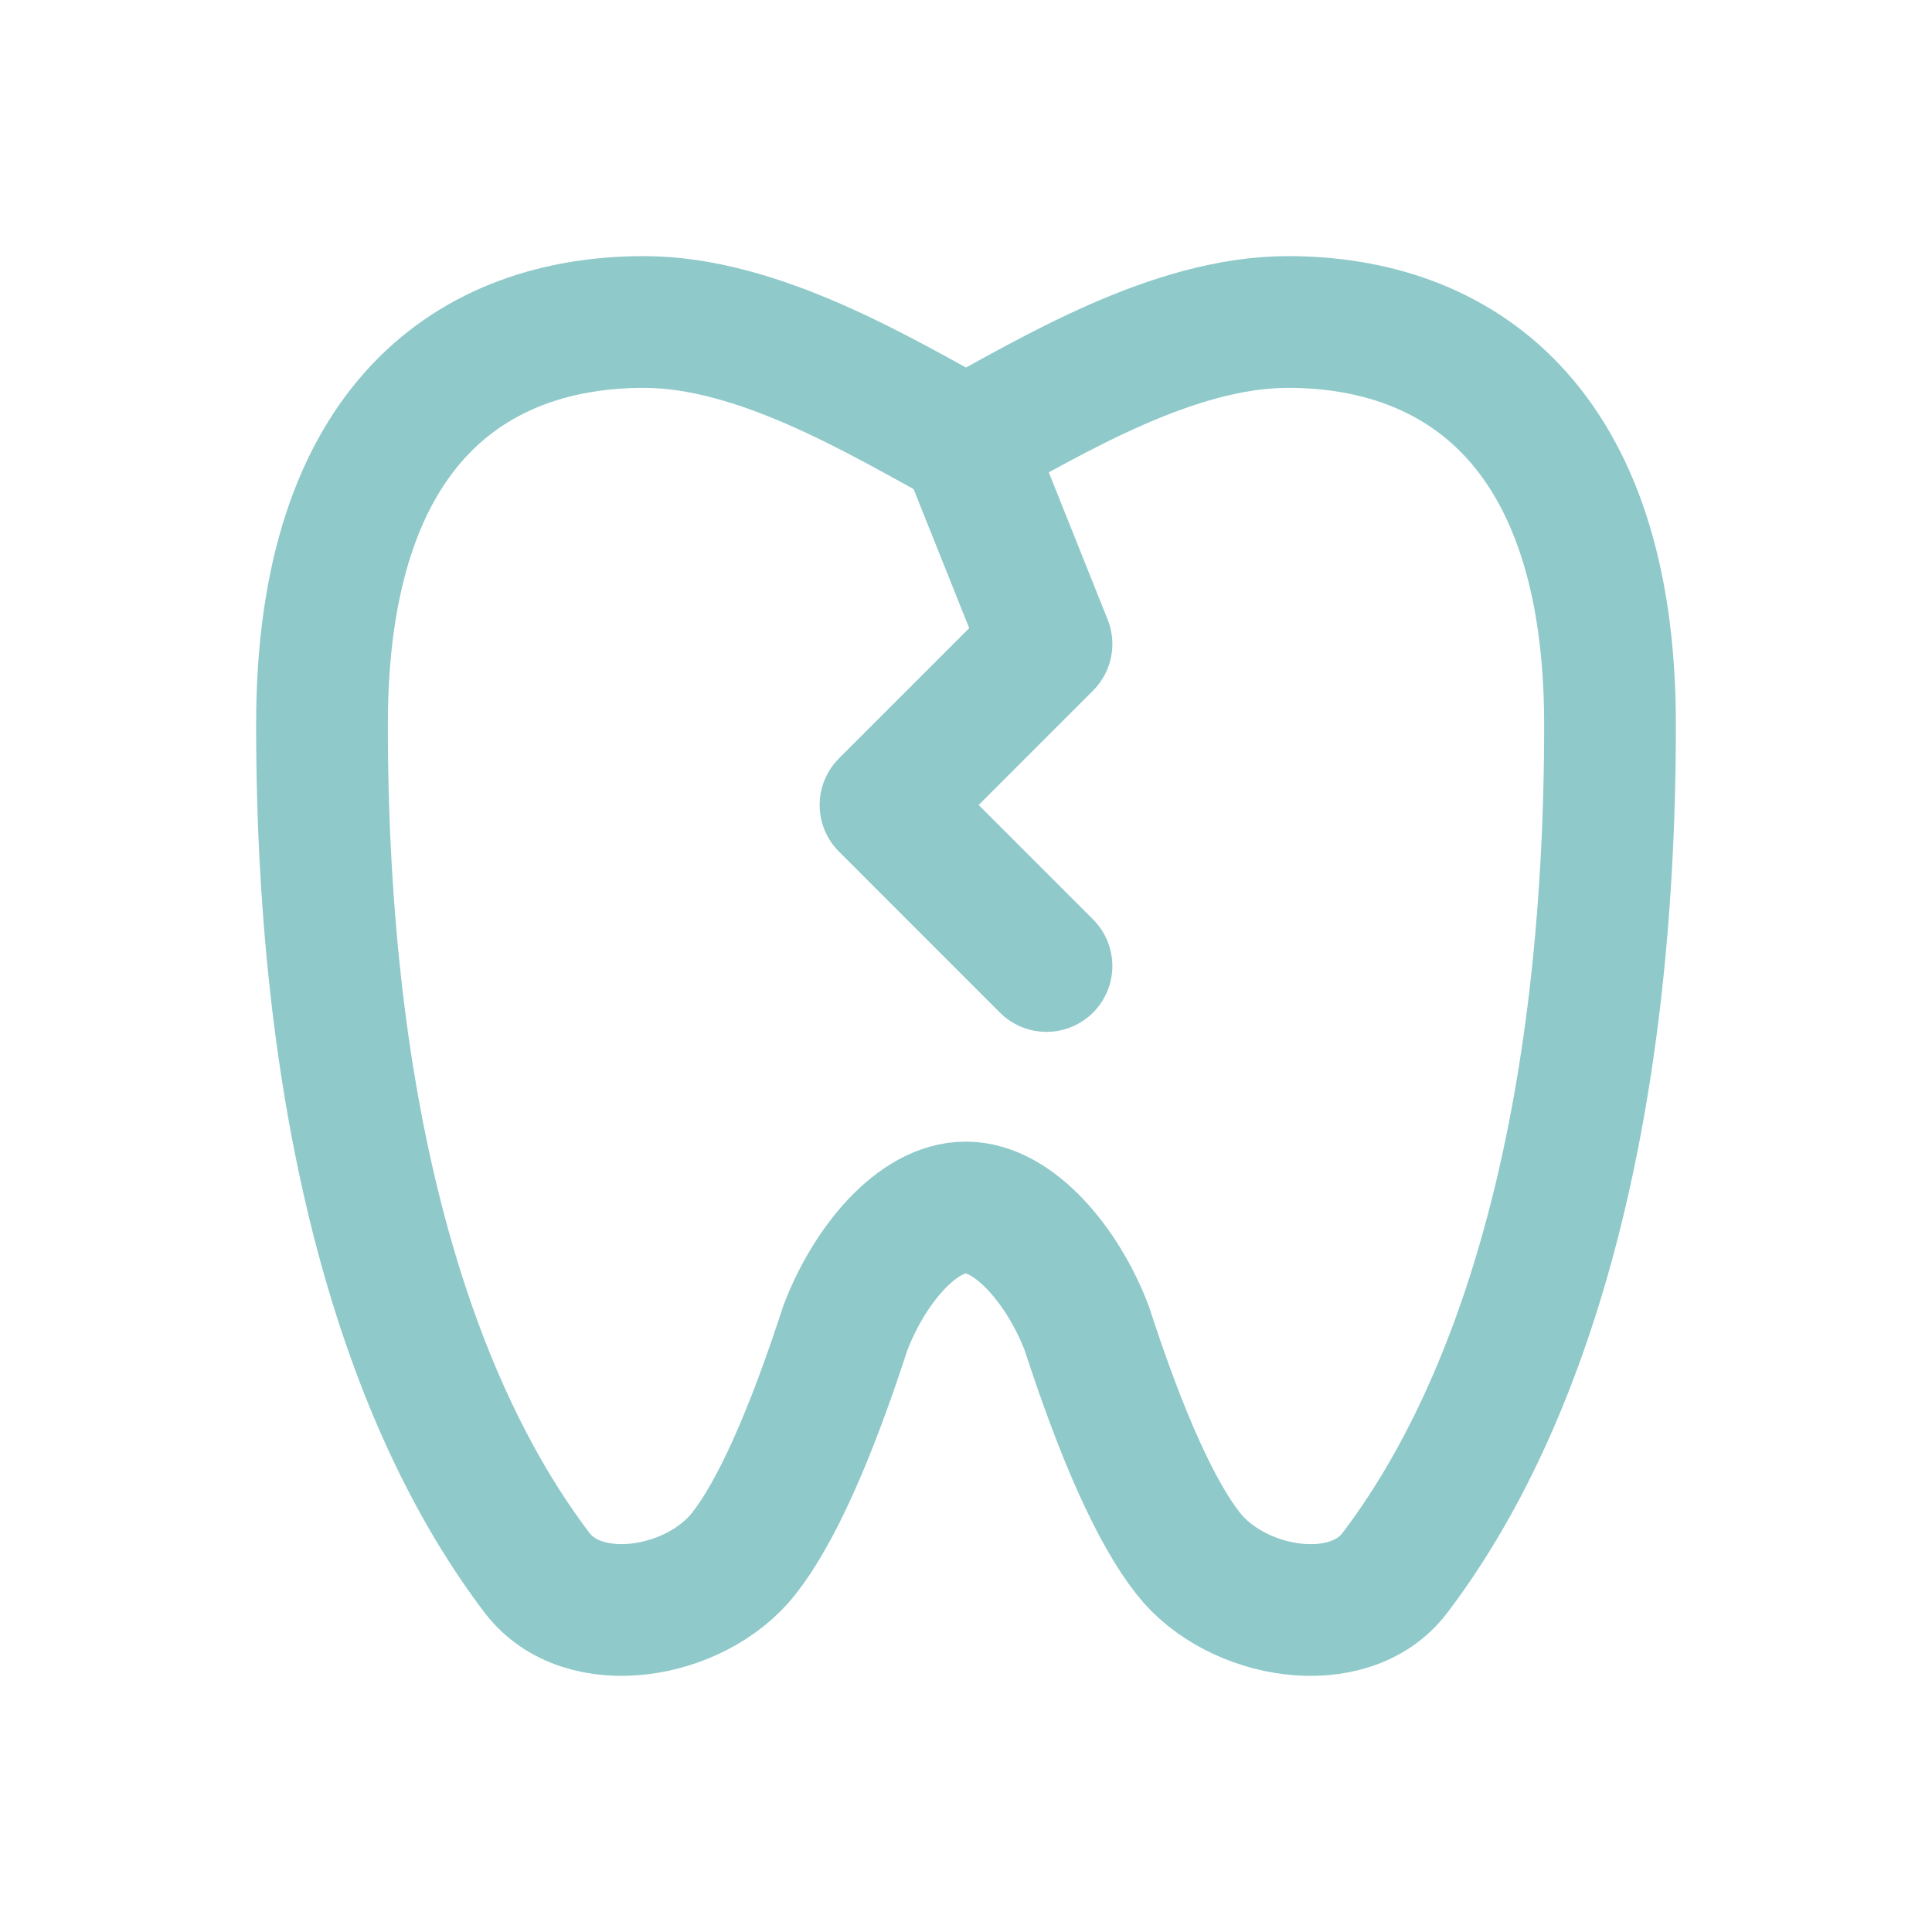<svg width="44" height="44" viewBox="0 0 44 44" fill="none" xmlns="http://www.w3.org/2000/svg">
<g clip-path="url(#clip0_47_1178)">
<path d="M22 10.083C20.031 9.009 17.265 7.333 14.667 7.333C10.817 7.333 7.333 9.62 7.333 16.5C7.333 25.482 9.269 31.918 12.23 35.818C13.281 37.204 15.842 36.773 16.936 35.385C17.666 34.459 18.438 32.747 19.25 30.25C19.785 28.837 20.885 27.493 22 27.5C23.104 27.5 24.218 28.851 24.75 30.25C25.562 32.747 26.334 34.458 27.064 35.383C28.158 36.775 30.73 37.204 31.77 35.818C34.731 31.918 36.667 25.483 36.667 16.5C36.667 9.643 33.169 7.333 29.333 7.333C26.724 7.333 23.98 9.004 22 10.083Z" stroke="#8FC9CA" stroke-width="3" stroke-linecap="round" stroke-linejoin="round"/>
<path d="M22 10.083L23.833 14.667L20.167 18.333L23.833 22" stroke="#8FC9CA" stroke-width="3" stroke-linecap="round" stroke-linejoin="round"/>
</g>
<defs>
<clipPath id="clip0_47_1178">
<rect width="44" height="44" fill="white"/>
</clipPath>
</defs>
</svg>
